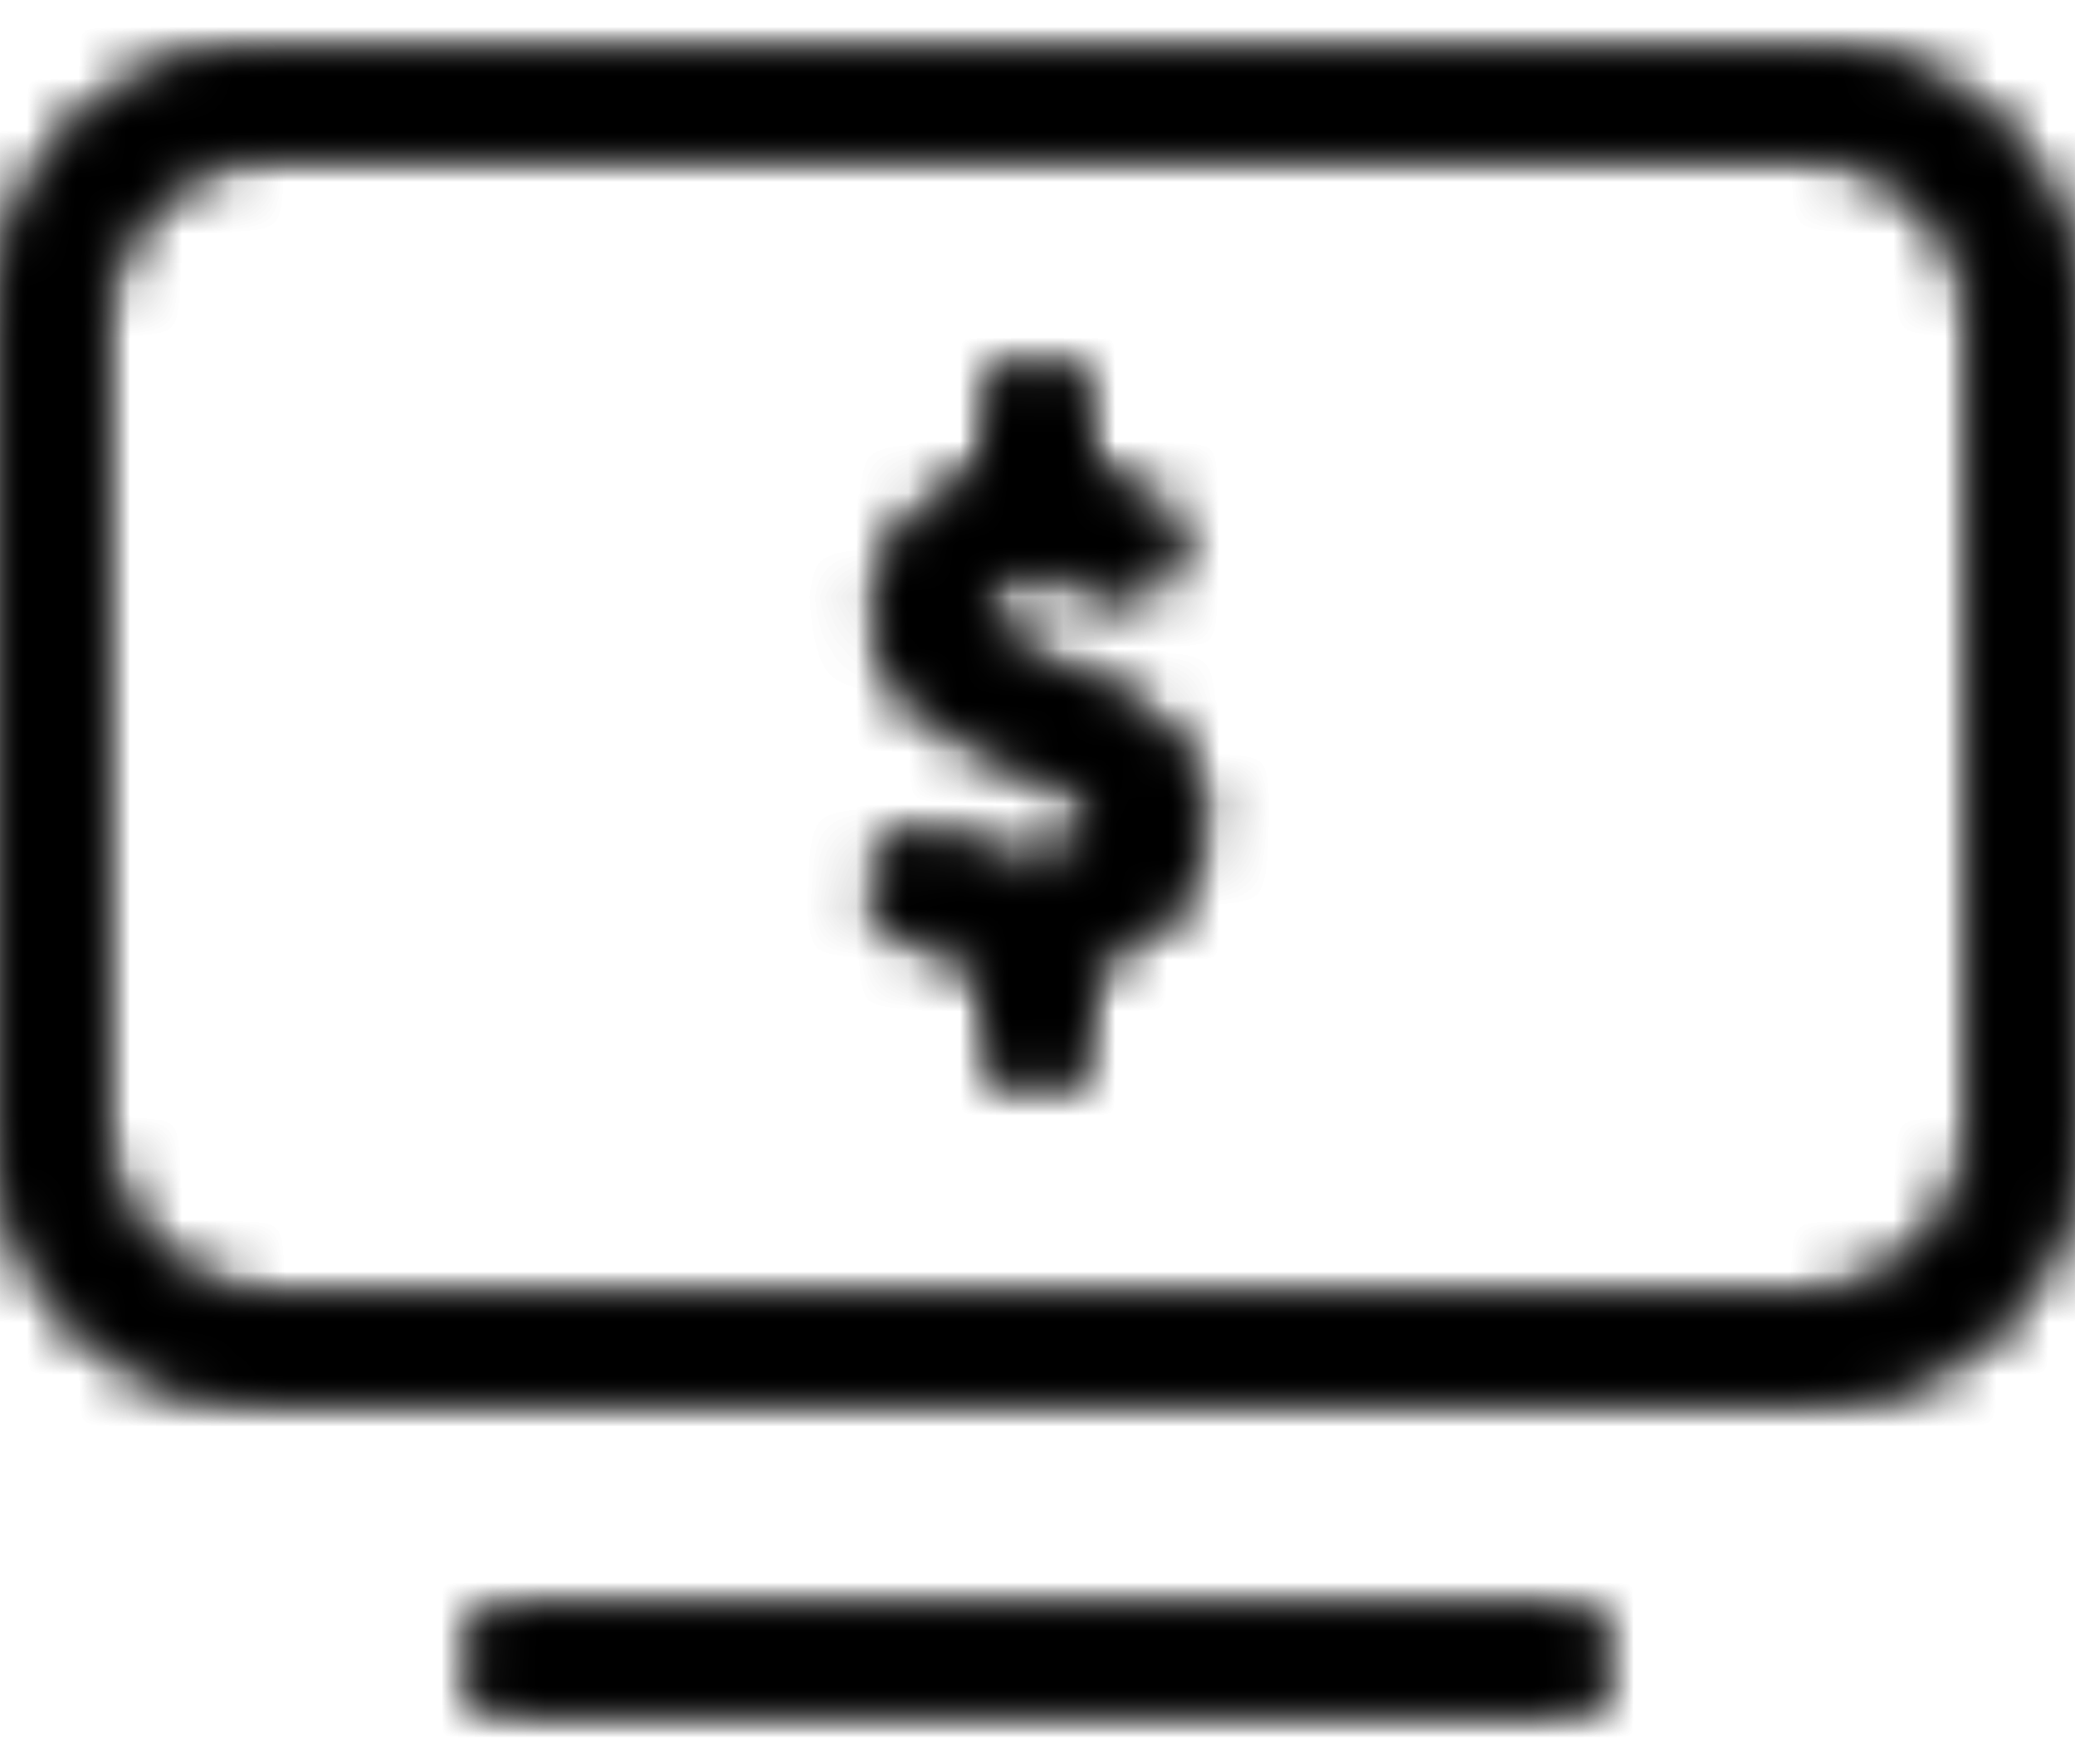 <?xml version="1.0" encoding="UTF-8"?>
<svg width="40px" height="34px" viewBox="0 0 40 34" version="1.1" xmlns="http://www.w3.org/2000/svg" xmlns:xlink="http://www.w3.org/1999/xlink">
    <!-- Generator: Sketch 52.1 (67048) - http://www.bohemiancoding.com/sketch -->
    <title>Group 4</title>
    <desc>Created with Sketch.</desc>
    <defs>
        <path d="M5,0.982 C2.24,0.982 0,3.221 0,5.982 L0,21.982 C0,24.744 2.24,26.982 5,26.982 L35,26.982 C37.761,26.982 40,24.744 40,21.982 L40,5.982 C40,3.221 37.761,0.982 35,0.982 L5,0.982 Z M2,21.982 L2,5.982 C2,4.325 3.343,2.982 5,2.982 L35,2.982 C36.657,2.982 38,4.325 38,5.982 L38,21.982 C38,23.639 36.657,24.982 35,24.982 L5,24.982 C3.343,24.982 2,23.639 2,21.982 Z M19,8.002 L19,9.166 C17.818,9.506 16.905,10.519 16.905,11.873 C16.905,12.908 17.549,13.633 18.557,14.203 C18.914,14.404 19.737,14.766 19.651,14.722 C19.673,14.733 20.373,15.041 20.583,15.162 C20.99,15.397 21.159,15.607 21.159,15.825 C21.159,16.375 20.759,16.672 19.785,16.672 C19.696,16.672 19.568,16.654 19.416,16.618 C19.248,16.578 19.062,16.519 18.867,16.445 C18.615,16.351 18.406,16.256 18.293,16.199 C17.8,15.949 17.198,16.146 16.949,16.639 C16.699,17.132 16.897,17.734 17.389,17.983 C17.563,18.072 17.835,18.194 18.163,18.317 C18.43,18.418 18.695,18.502 18.951,18.563 C18.968,18.567 18.984,18.571 19,18.576 L19,19.962 C19,20.514 19.448,20.962 20,20.962 C20.552,20.962 21,20.514 21,19.962 L21,18.523 C22.308,18.175 23.159,17.232 23.159,15.825 C23.159,14.748 22.543,13.985 21.583,13.43 C21.256,13.241 20.489,12.903 20.573,12.946 C20.573,12.946 19.792,12.602 19.54,12.46 C19.097,12.211 18.905,11.994 18.905,11.873 C18.905,11.395 19.334,11.042 19.883,11.042 C20.286,11.042 20.612,11.101 20.868,11.195 C20.992,11.241 21.051,11.274 21.048,11.271 C21.49,11.602 22.117,11.511 22.448,11.069 C22.779,10.627 22.688,10.001 22.246,9.67 C22.1,9.56 21.87,9.432 21.555,9.317 C21.382,9.253 21.197,9.199 21,9.156 L21,8.002 C21,7.45 20.552,7.002 20,7.002 C19.448,7.002 19,7.45 19,8.002 Z M10,31.018 C9.448,31.018 9,31.466 9,32.018 C9,32.57 9.448,33.018 10,33.018 L30,33.018 C30.552,33.018 31,32.57 31,32.018 C31,31.466 30.552,31.018 30,31.018 L10,31.018 Z" id="path-1"></path>
    </defs>
    <g id="Desktop-_V2" stroke="none" stroke-width="1" fill="none" fill-rule="evenodd">
        <g id="04-Cuentas---Producto-Seleccionado-Información" transform="translate(-433, -307)">
            <g id="Group-8" transform="translate(80, 163)">
                <g id="Group-4" transform="translate(353, 144)">
                    <mask id="mask-2" fill="white">
                        <use xlink:href="#path-1"></use>
                    </mask>
                    <g id="Clip-2"></g>
                    <polygon id="Fill-1" fill="#000000" mask="url(#mask-2)" points="-5 38.018 45 38.018 45 -4.018 -5 -4.018"></polygon>
                    <polygon id="Fill-3" fill="#000000" mask="url(#mask-2)" points="-9 46 49 46 49 -12 -9 -12"></polygon>
                </g>
            </g>
        </g>
    </g>
</svg>